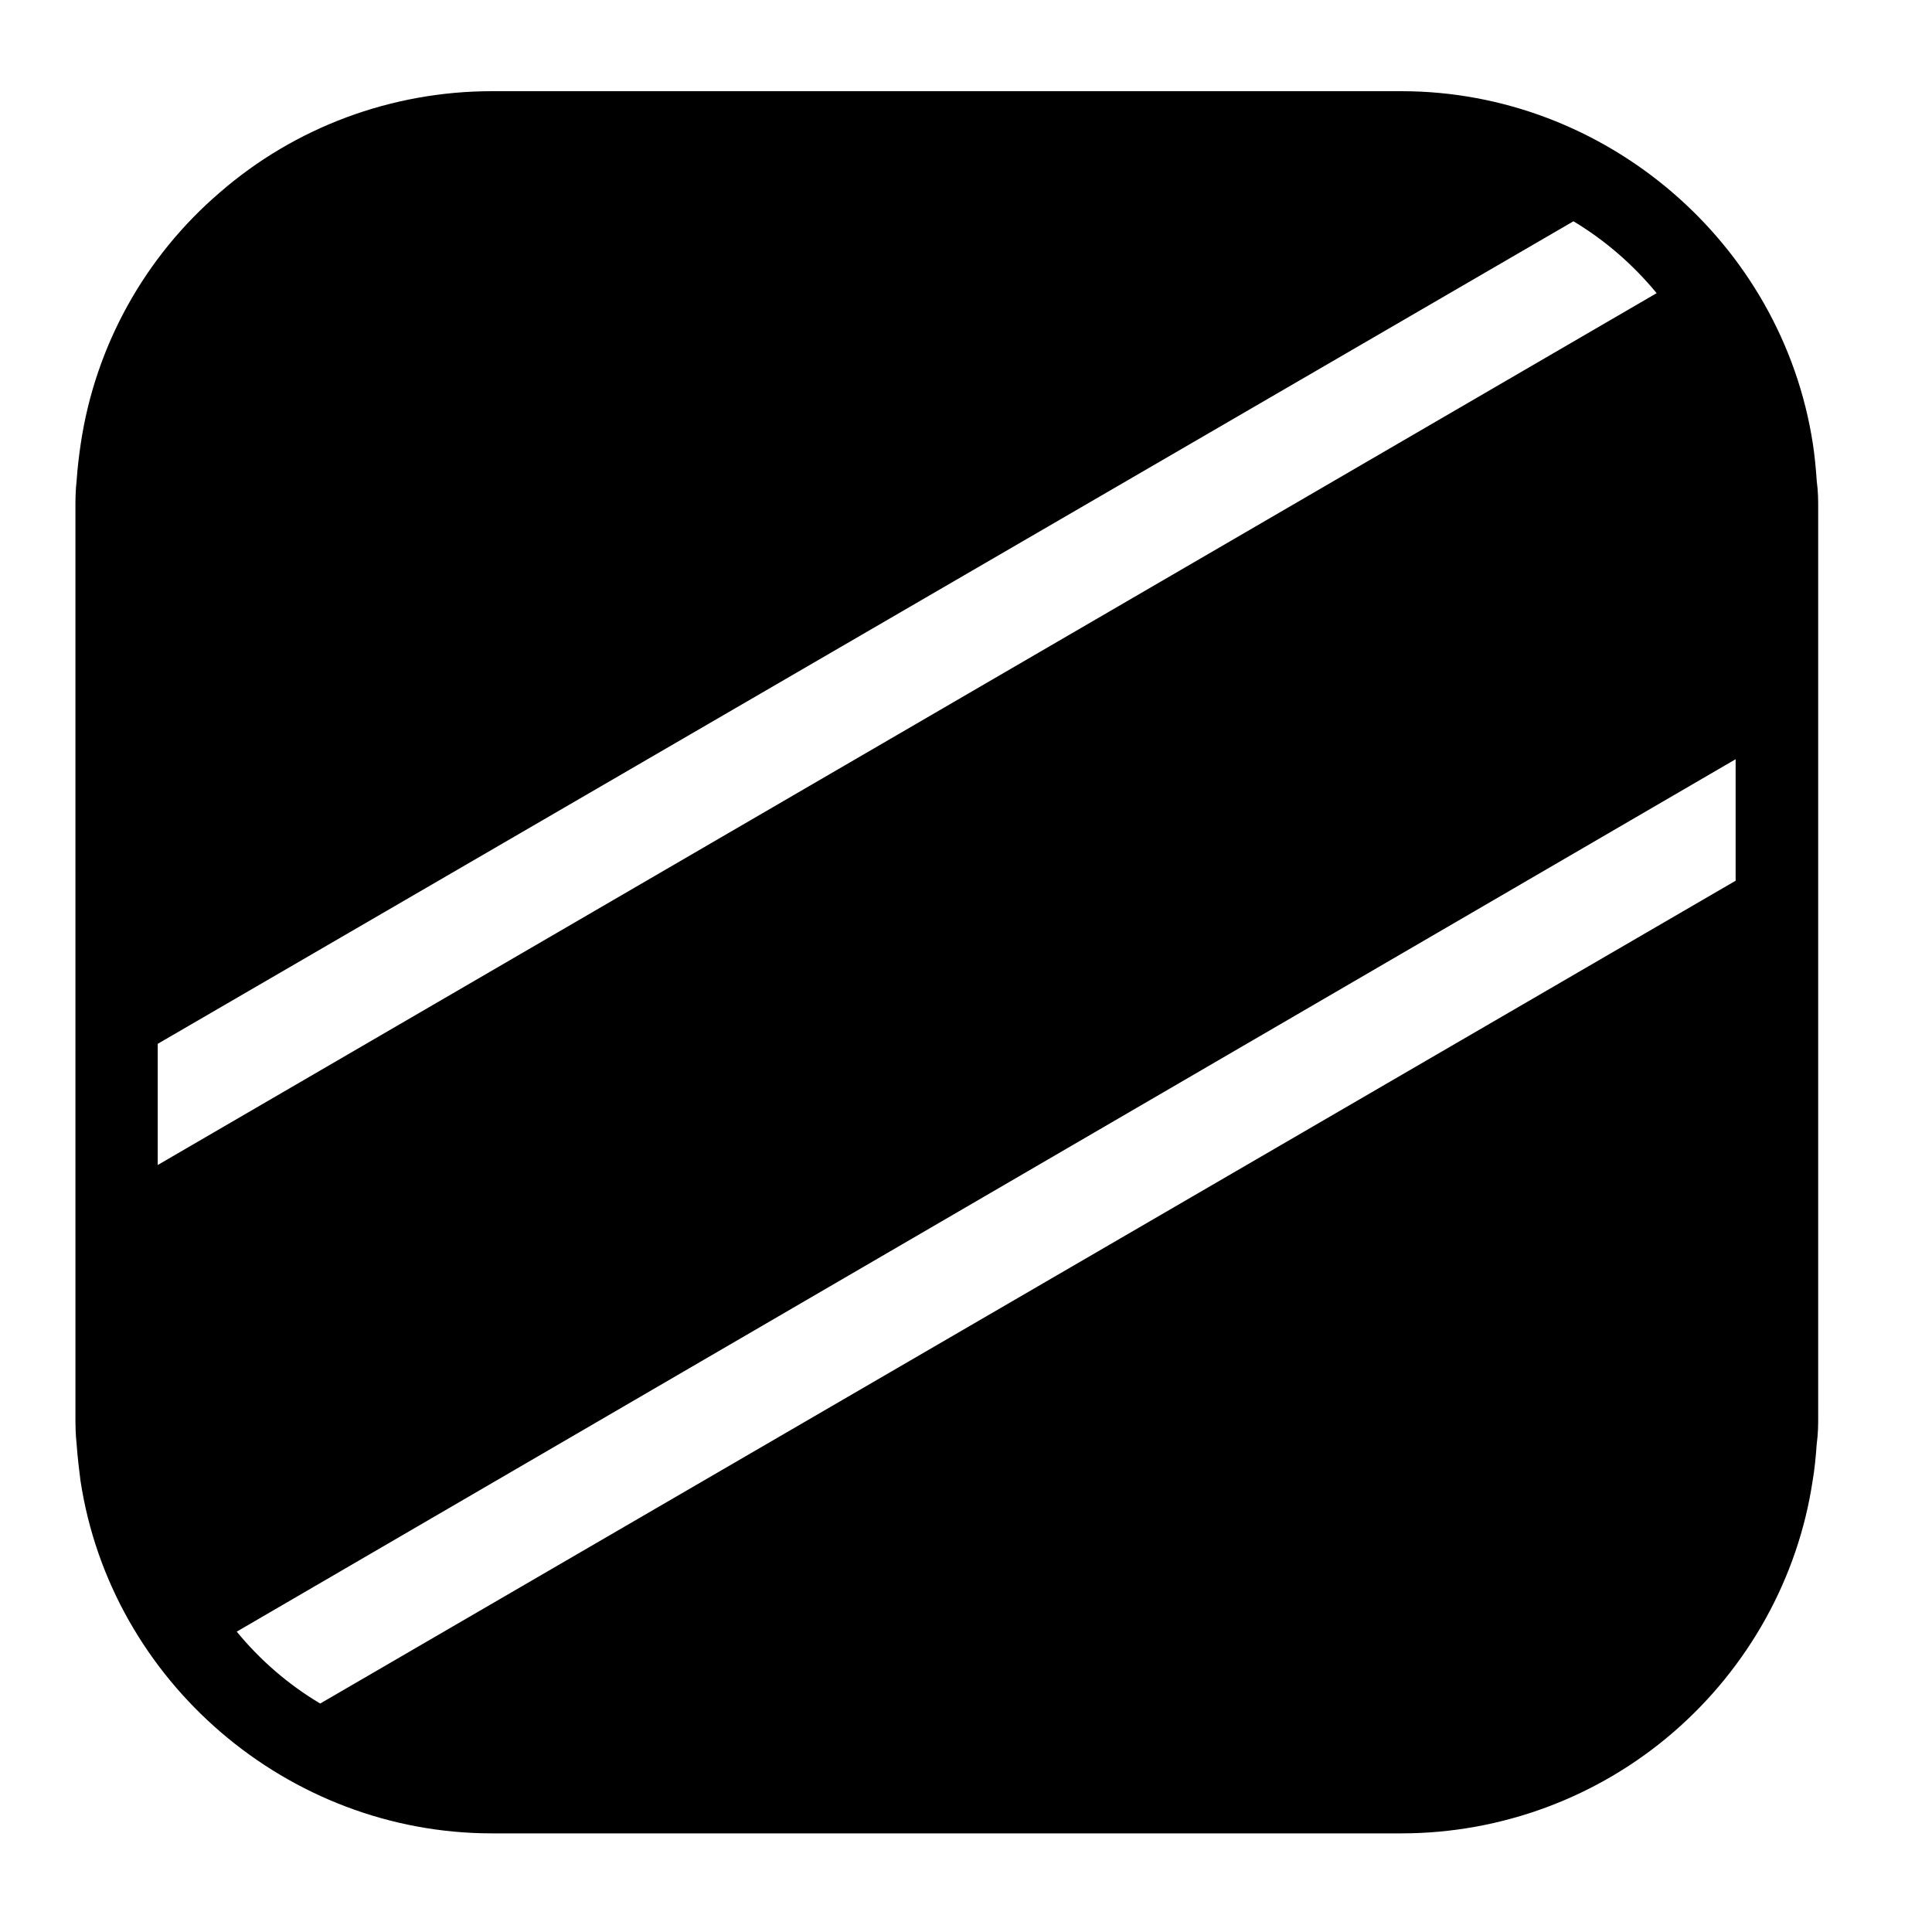 <?xml version="1.0" encoding="UTF-8"?>
<!-- Uploaded to: SVG Repo, www.svgrepo.com, Generator: SVG Repo Mixer Tools -->
<svg fill="#000000" width="800px" height="800px" version="1.1" viewBox="144 144 512 512" xmlns="http://www.w3.org/2000/svg">
 <path d="m625.45 271.37c-0.234-3.387-0.551-6.699-1.023-9.762-8.188-53.293-55.023-93.441-109.03-93.441h-241.04c-26.527 0-52.191 9.523-72.109 26.844-19.918 17.082-32.984 40.699-36.84 66.52-0.473 3.141-0.867 6.453-1.102 9.84-0.316 2.824-0.316 5.273-0.316 7.164l0.004 240.96c0 1.891 0 4.418 0.316 7.242 0.234 3.305 0.629 6.621 1.023 9.684 8.105 53.293 54.945 93.441 109.02 93.441h241.04c26.449 0 52.113-9.523 72.109-26.844 19.836-17.16 32.984-40.855 36.84-66.441 0.551-3.141 0.867-6.535 1.102-9.84 0.395-2.824 0.395-5.352 0.395-7.242v-240.96c0-1.887 0-4.328-0.395-7.16zm-439.65 181.37v-32.117l375.18-217.98c8.422 5.047 15.902 11.578 22.043 19.051zm418.16-75.336-375.1 218.05c-8.5-5.039-15.98-11.57-22.121-19.051l397.22-231.2z"/>
</svg>
